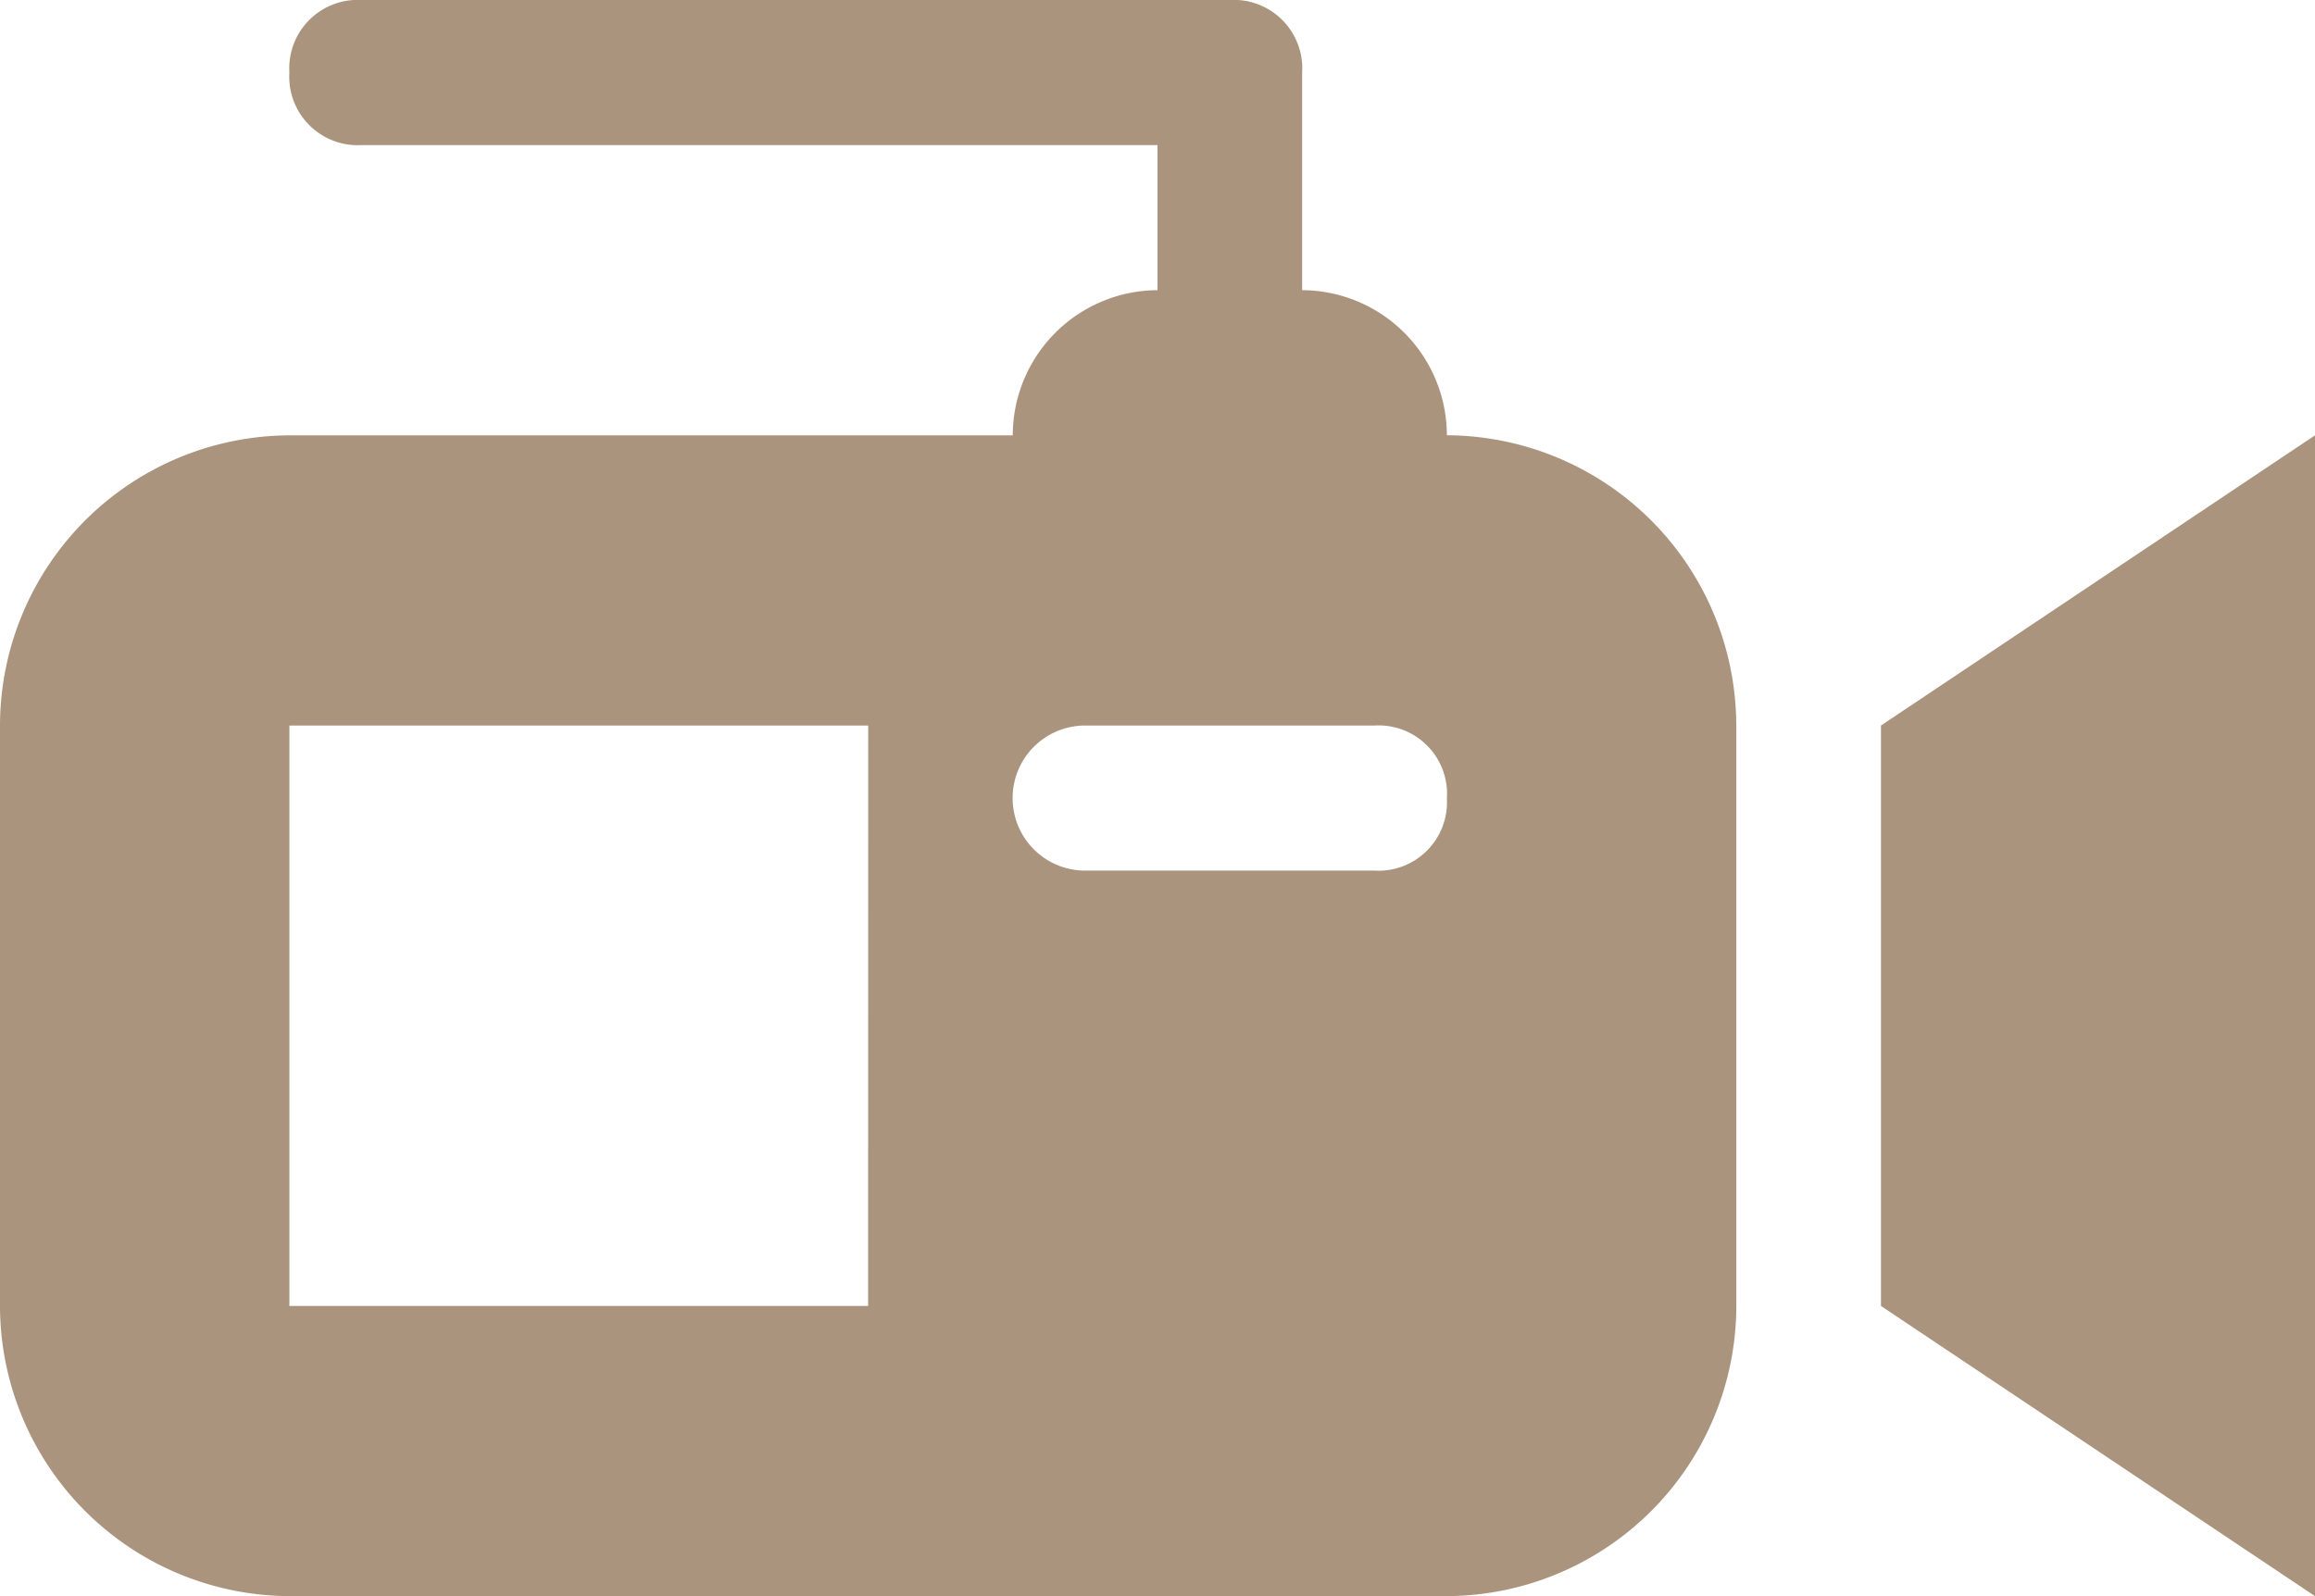 <svg xmlns="http://www.w3.org/2000/svg" width="29" height="20" viewBox="0 0 29 20"><defs><style>.a{fill:#AB947D;}</style></defs><path class="a" d="M23.563,13.091,29,9.455V24l-5.437-3.636Zm-1.812,0v7.273A3.641,3.641,0,0,1,18.125,24H3.625A3.641,3.641,0,0,1,0,20.364V13.091A3.641,3.641,0,0,1,3.625,9.455h9.062A1.821,1.821,0,0,1,14.5,7.636V5.818H4.531a.858.858,0,0,1-.906-.909A.858.858,0,0,1,4.531,4H15.406a.858.858,0,0,1,.906.909V7.636a1.821,1.821,0,0,1,1.813,1.818A3.641,3.641,0,0,1,21.75,13.091Zm-10.875,0H3.625v7.273h7.25Zm7.25.909a.858.858,0,0,0-.906-.909H13.594a.909.909,0,0,0,0,1.818h3.625A.858.858,0,0,0,18.125,14Z" transform="translate(0 -4)"/></svg>